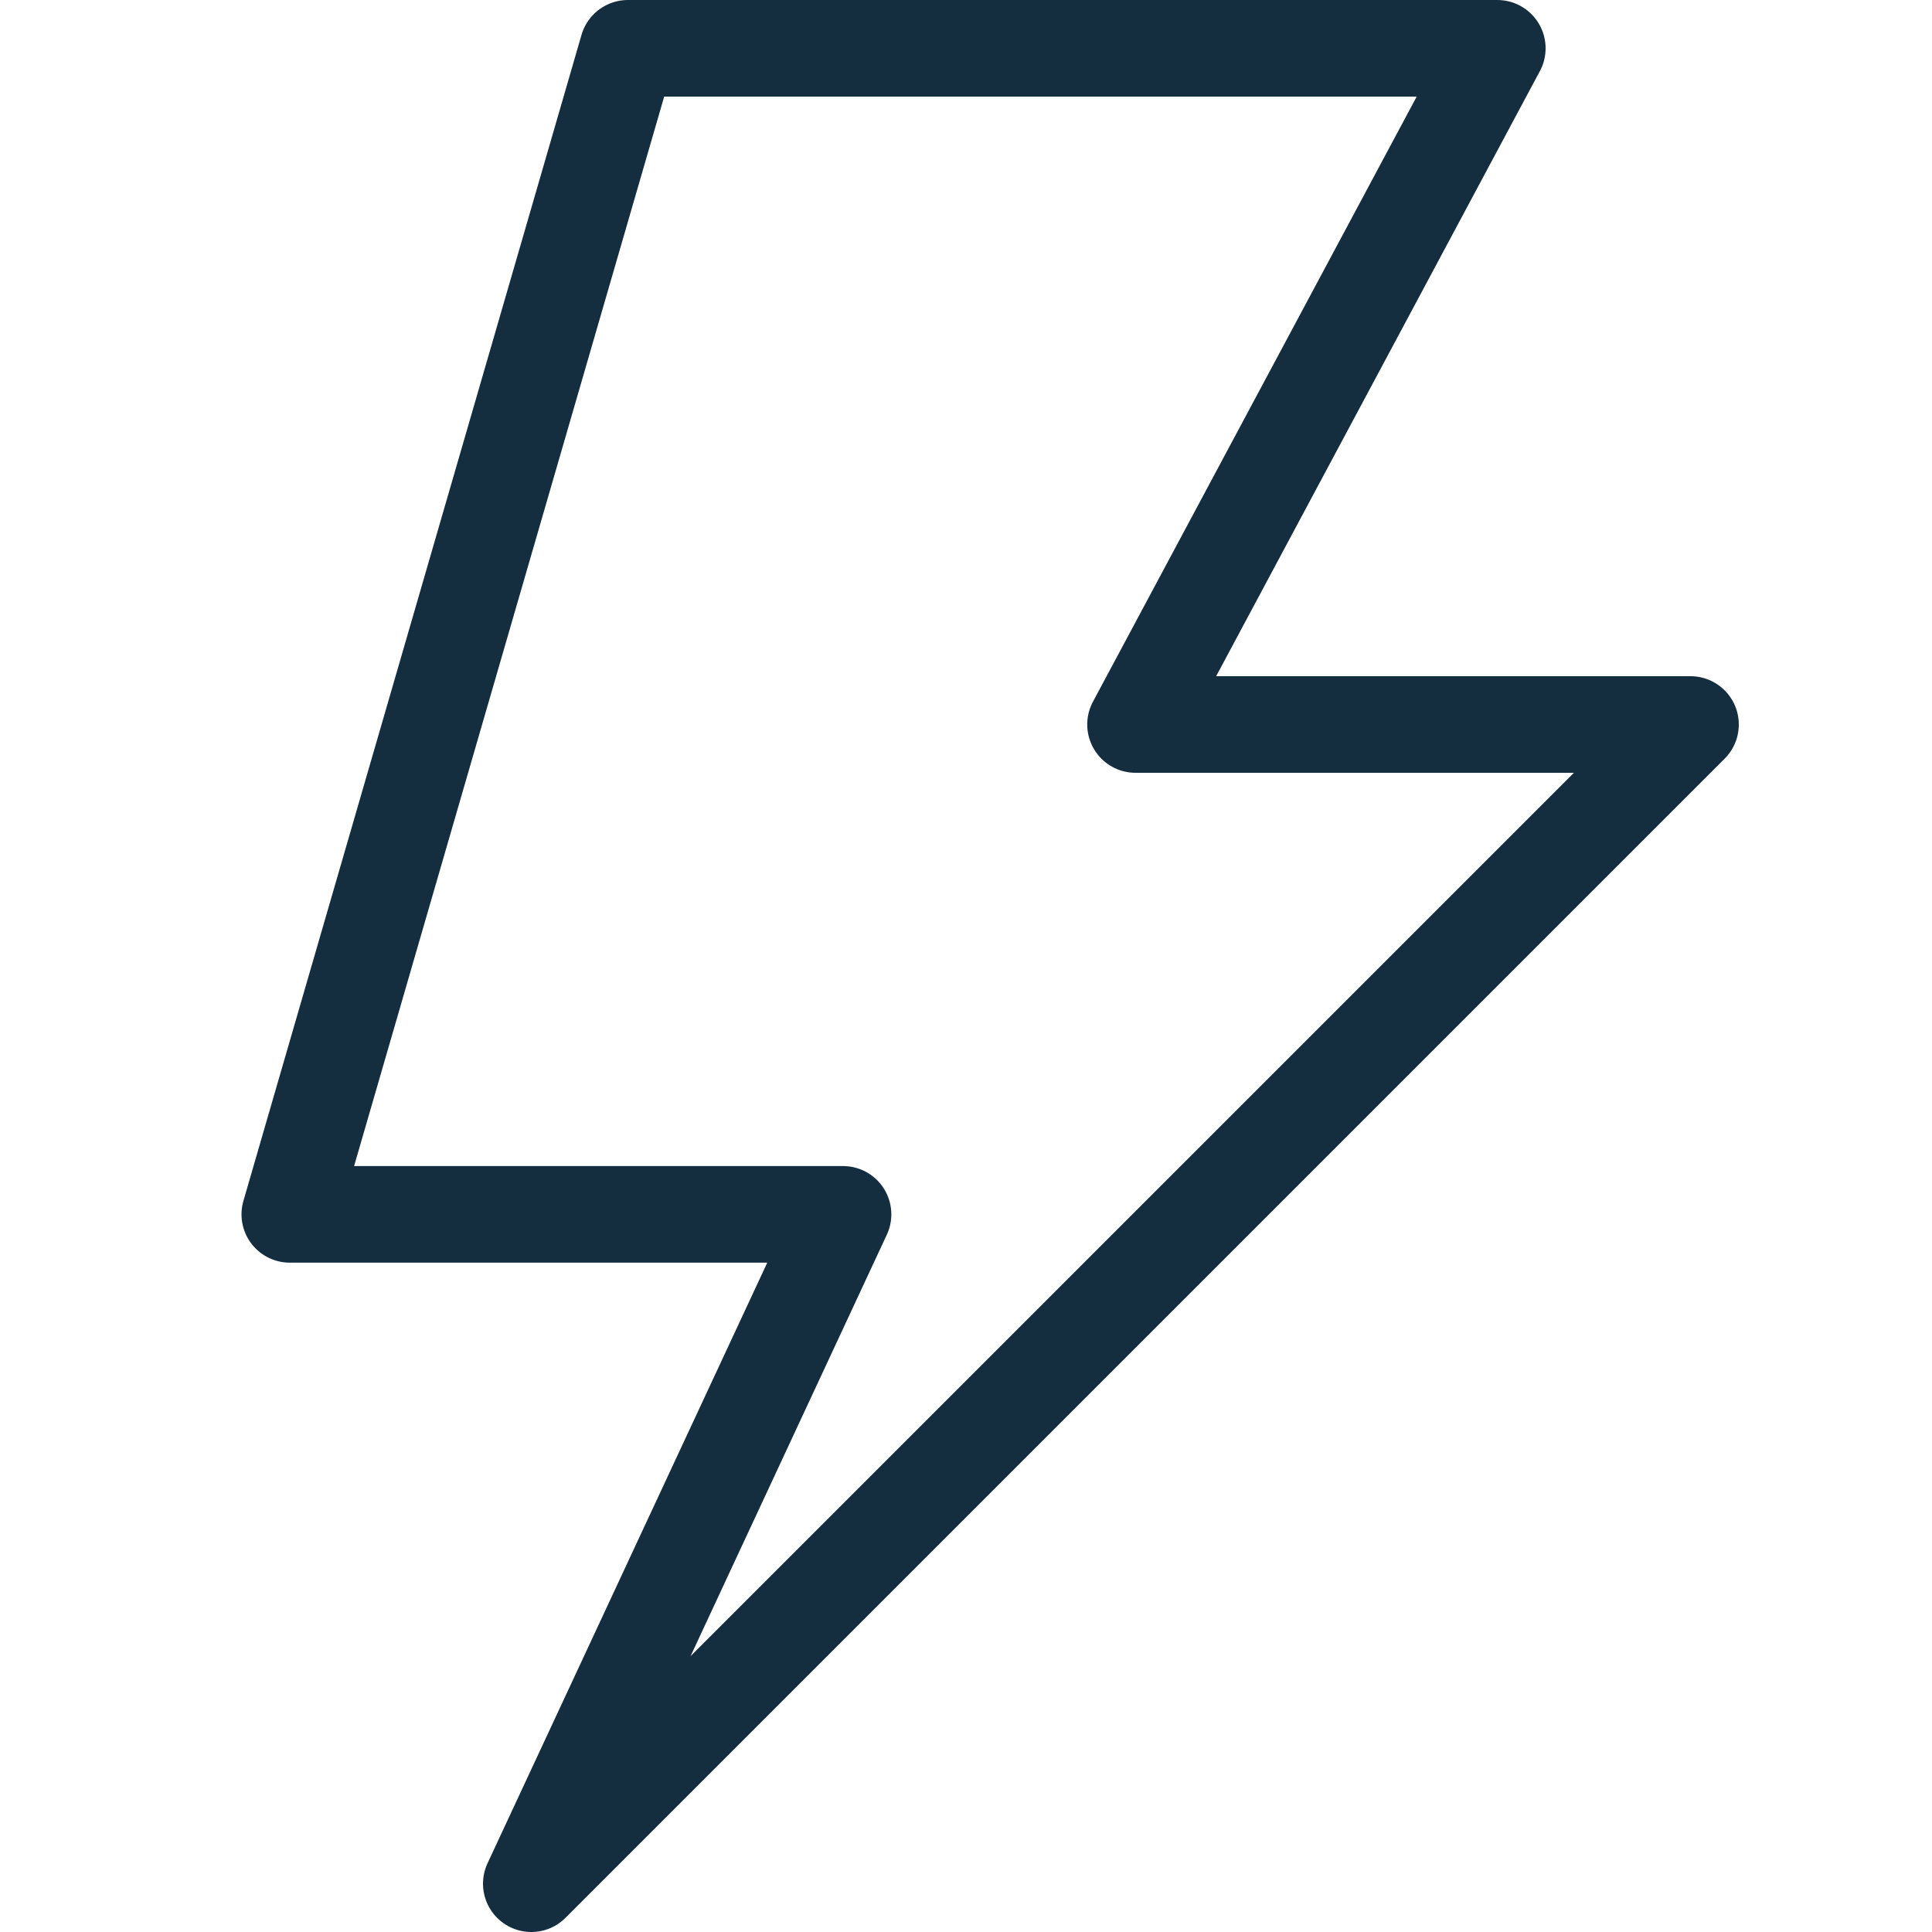 <?xml version="1.0" encoding="utf-8"?>
<!-- Generator: Adobe Illustrator 25.4.1, SVG Export Plug-In . SVG Version: 6.00 Build 0)  -->
<svg version="1.1" id="Layer_1" xmlns="http://www.w3.org/2000/svg" xmlns:xlink="http://www.w3.org/1999/xlink" x="0px" y="0px"
	 width="20px" height="20px" viewBox="0 0 20 20" enable-background="new 0 0 20 20" xml:space="preserve">
<polygon fill="none" stroke="#152E3F" stroke-linejoin="round" stroke-miterlimit="10" points="17.5,7.5 5.5,19.5 8.727,12.571 
	3,12.571 6.5,0.5 15.5,0.5 11.755,7.5 "/>
</svg>
